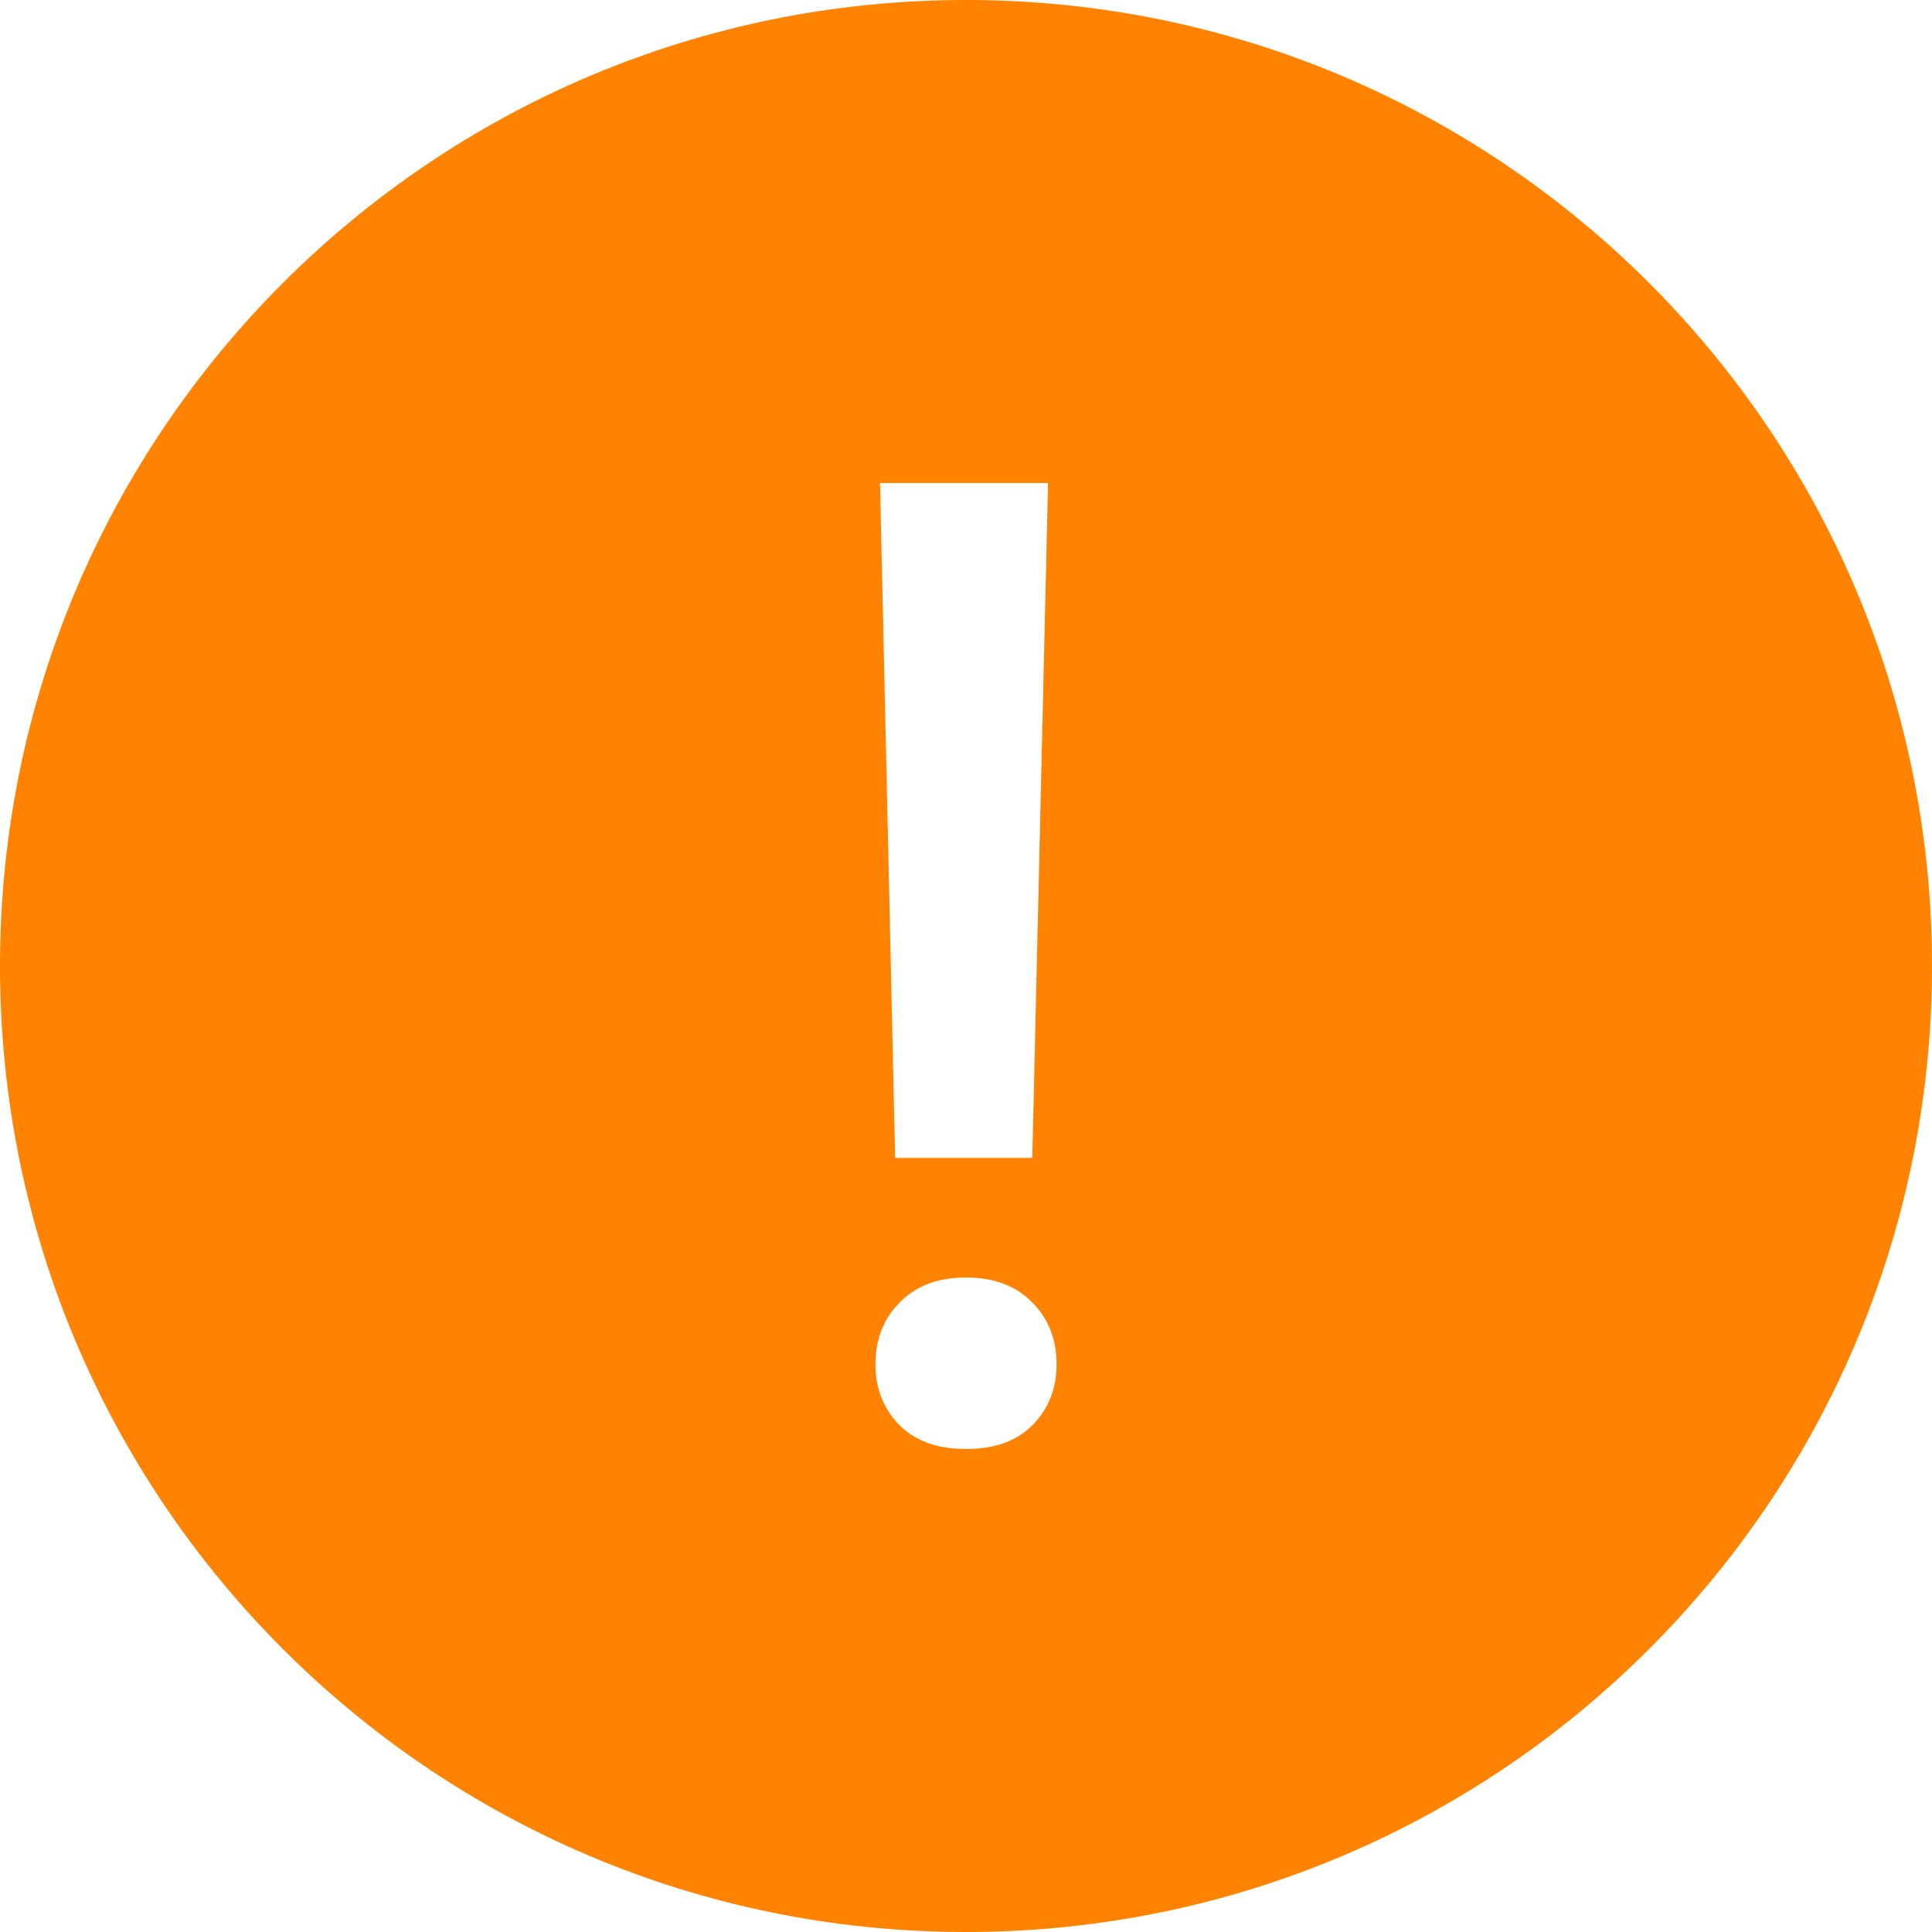 <svg xmlns="http://www.w3.org/2000/svg" width="56" height="56" fill="none" viewBox="0 0 56 56">
    <path fill="#FF8200" fill-rule="evenodd" d="M28 56c15.464 0 28-12.536 28-28S43.464 0 28 0 0 12.536 0 28s12.536 28 28 28zm-2.054-22.438h3.975L30.378 14h-4.87l.438 19.562zm.133 4.19c-.47.47-.704 1.067-.704 1.79 0 .7.228 1.283.685 1.753.456.47 1.103.705 1.94.705s1.484-.235 1.94-.705c.457-.47.685-1.054.685-1.752 0-.724-.235-1.32-.704-1.79-.469-.483-1.11-.724-1.921-.724-.812 0-1.452.24-1.921.723z" clip-rule="evenodd"/>
</svg>
